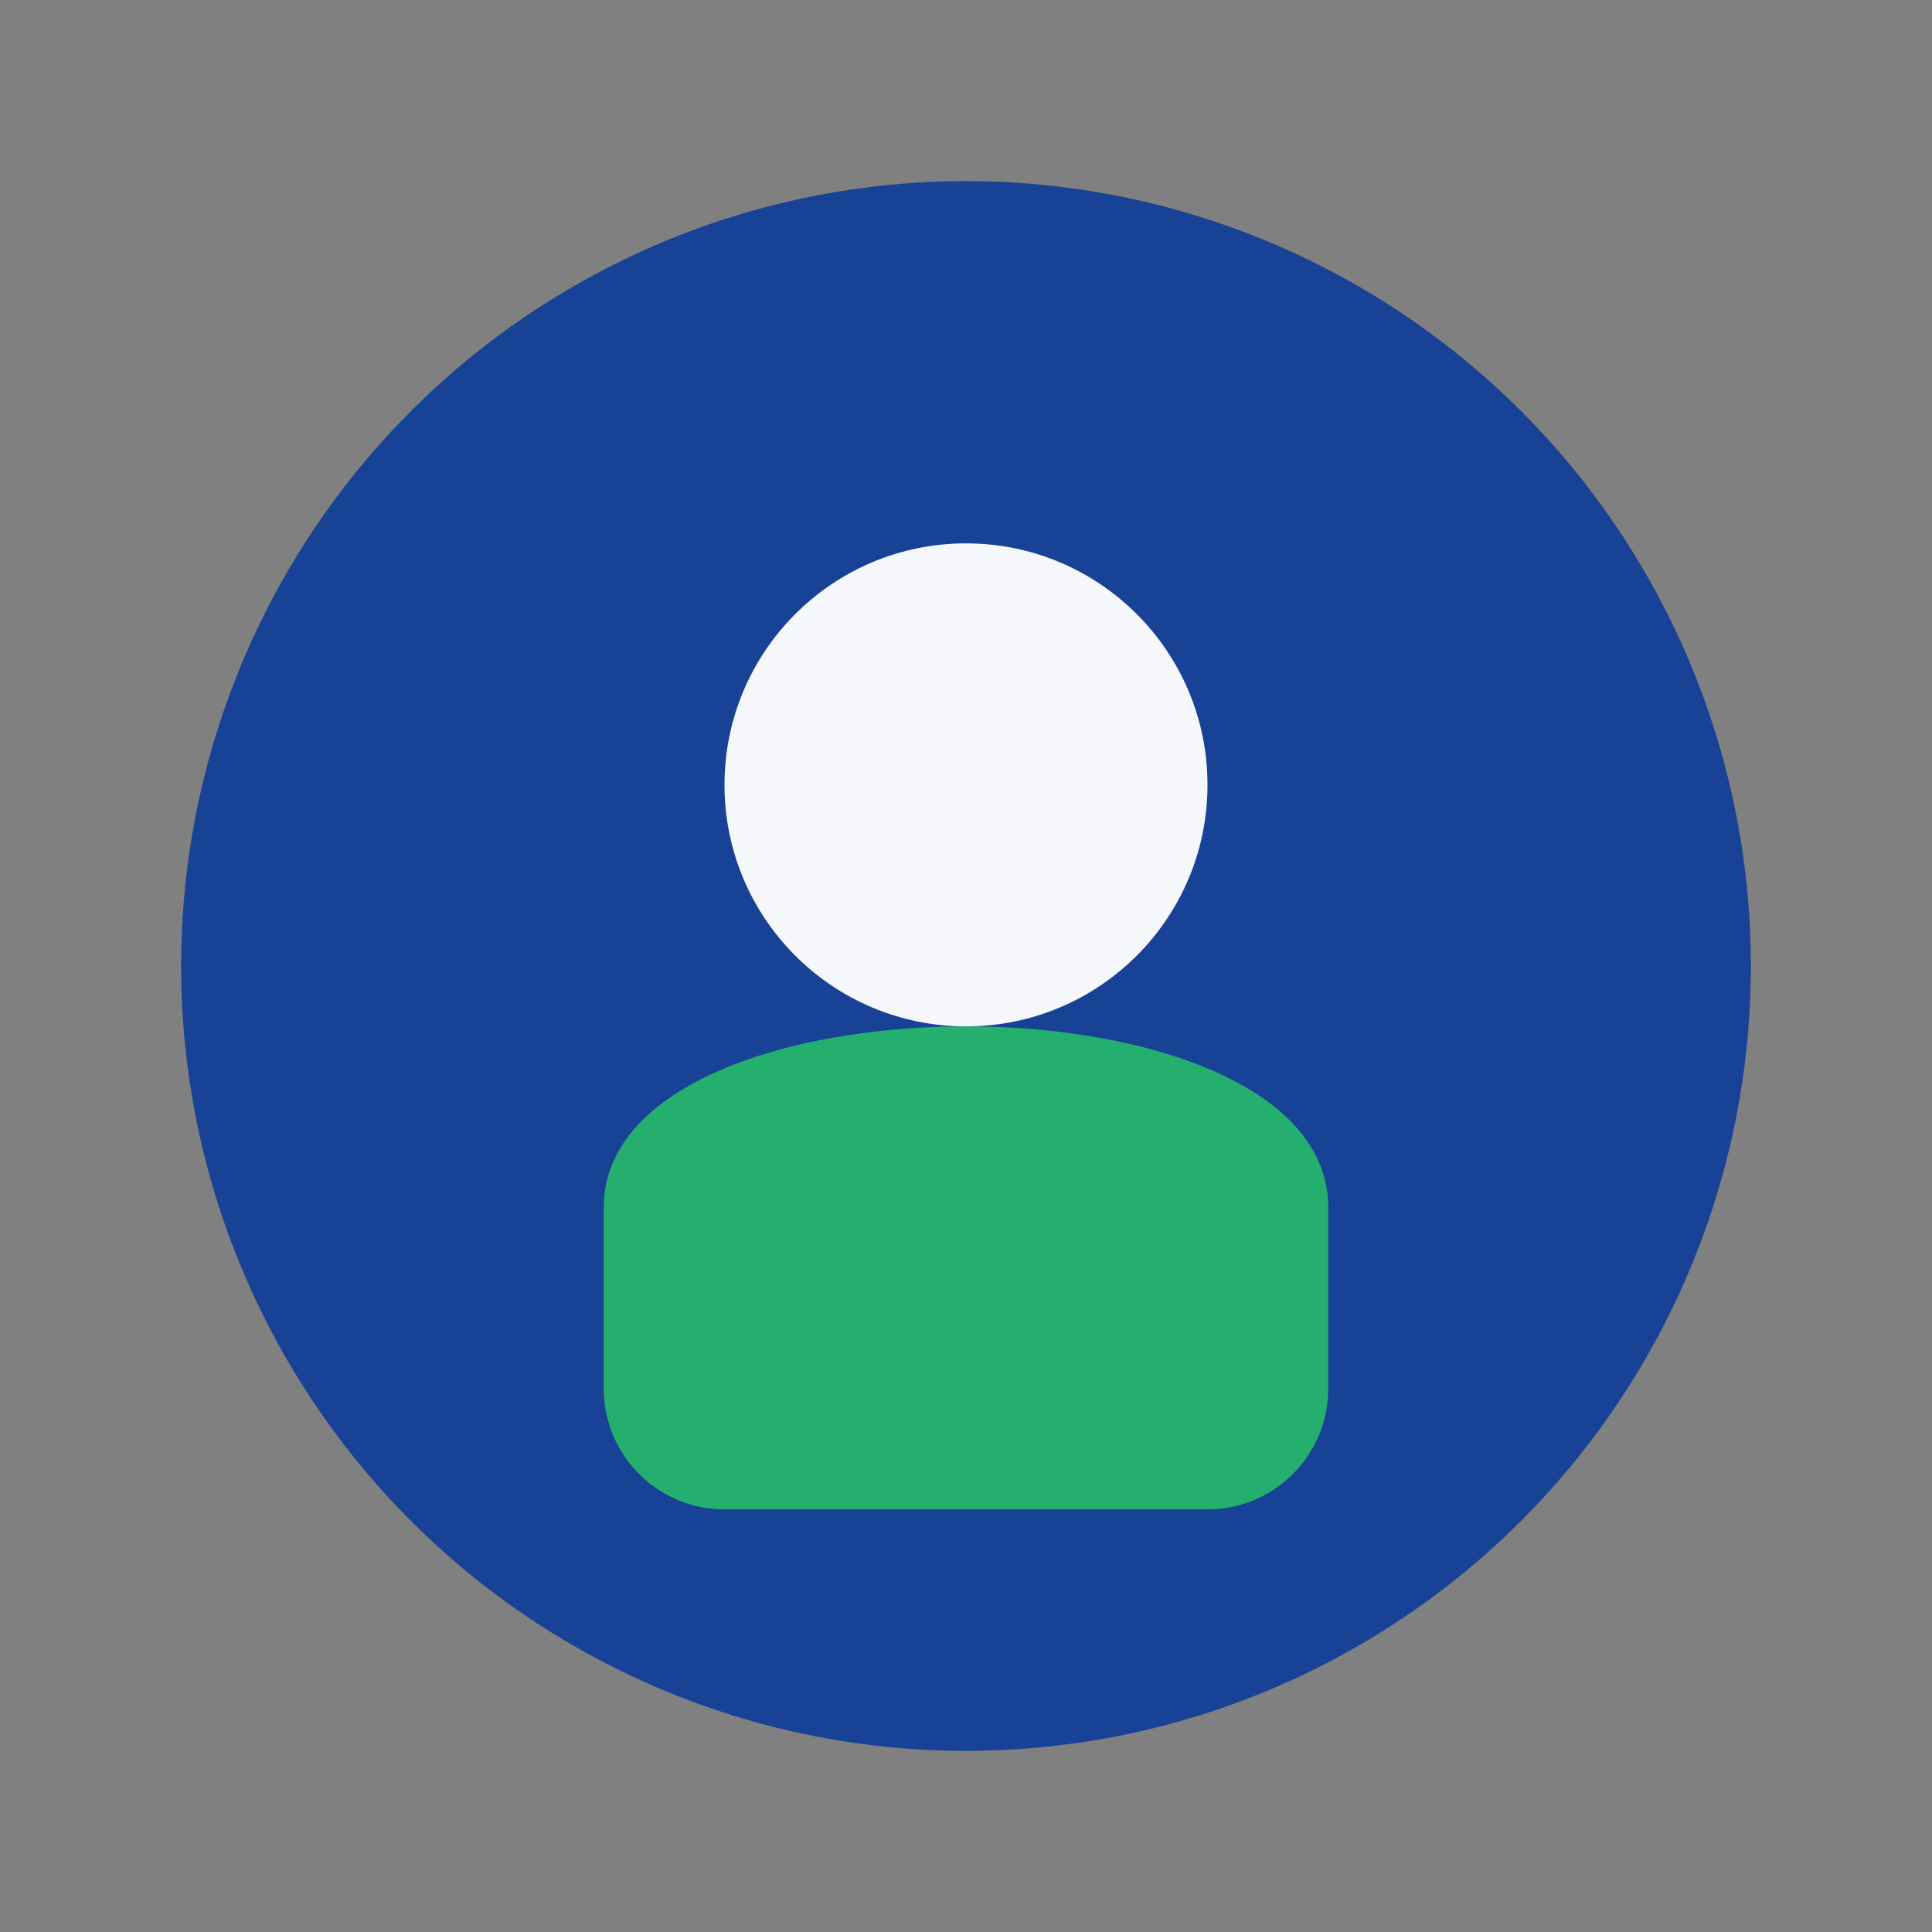 <?xml version="1.0" encoding="UTF-8"?>
<svg xmlns="http://www.w3.org/2000/svg" width="32" height="32" viewBox="0 0 32 32"><rect x="0" y="0" width="32" height="32" fill="#808080" stroke="none"/><circle cx="16" cy="16" r="13" fill="#184296"/><path d="M10 20c0-4 12-4 12 0v3a2 2 0 0 1-2 2H12a2 2 0 0 1-2-2z" fill="#24AF6E"/><circle cx="16" cy="13" r="4" fill="#F5F7FA"/></svg>